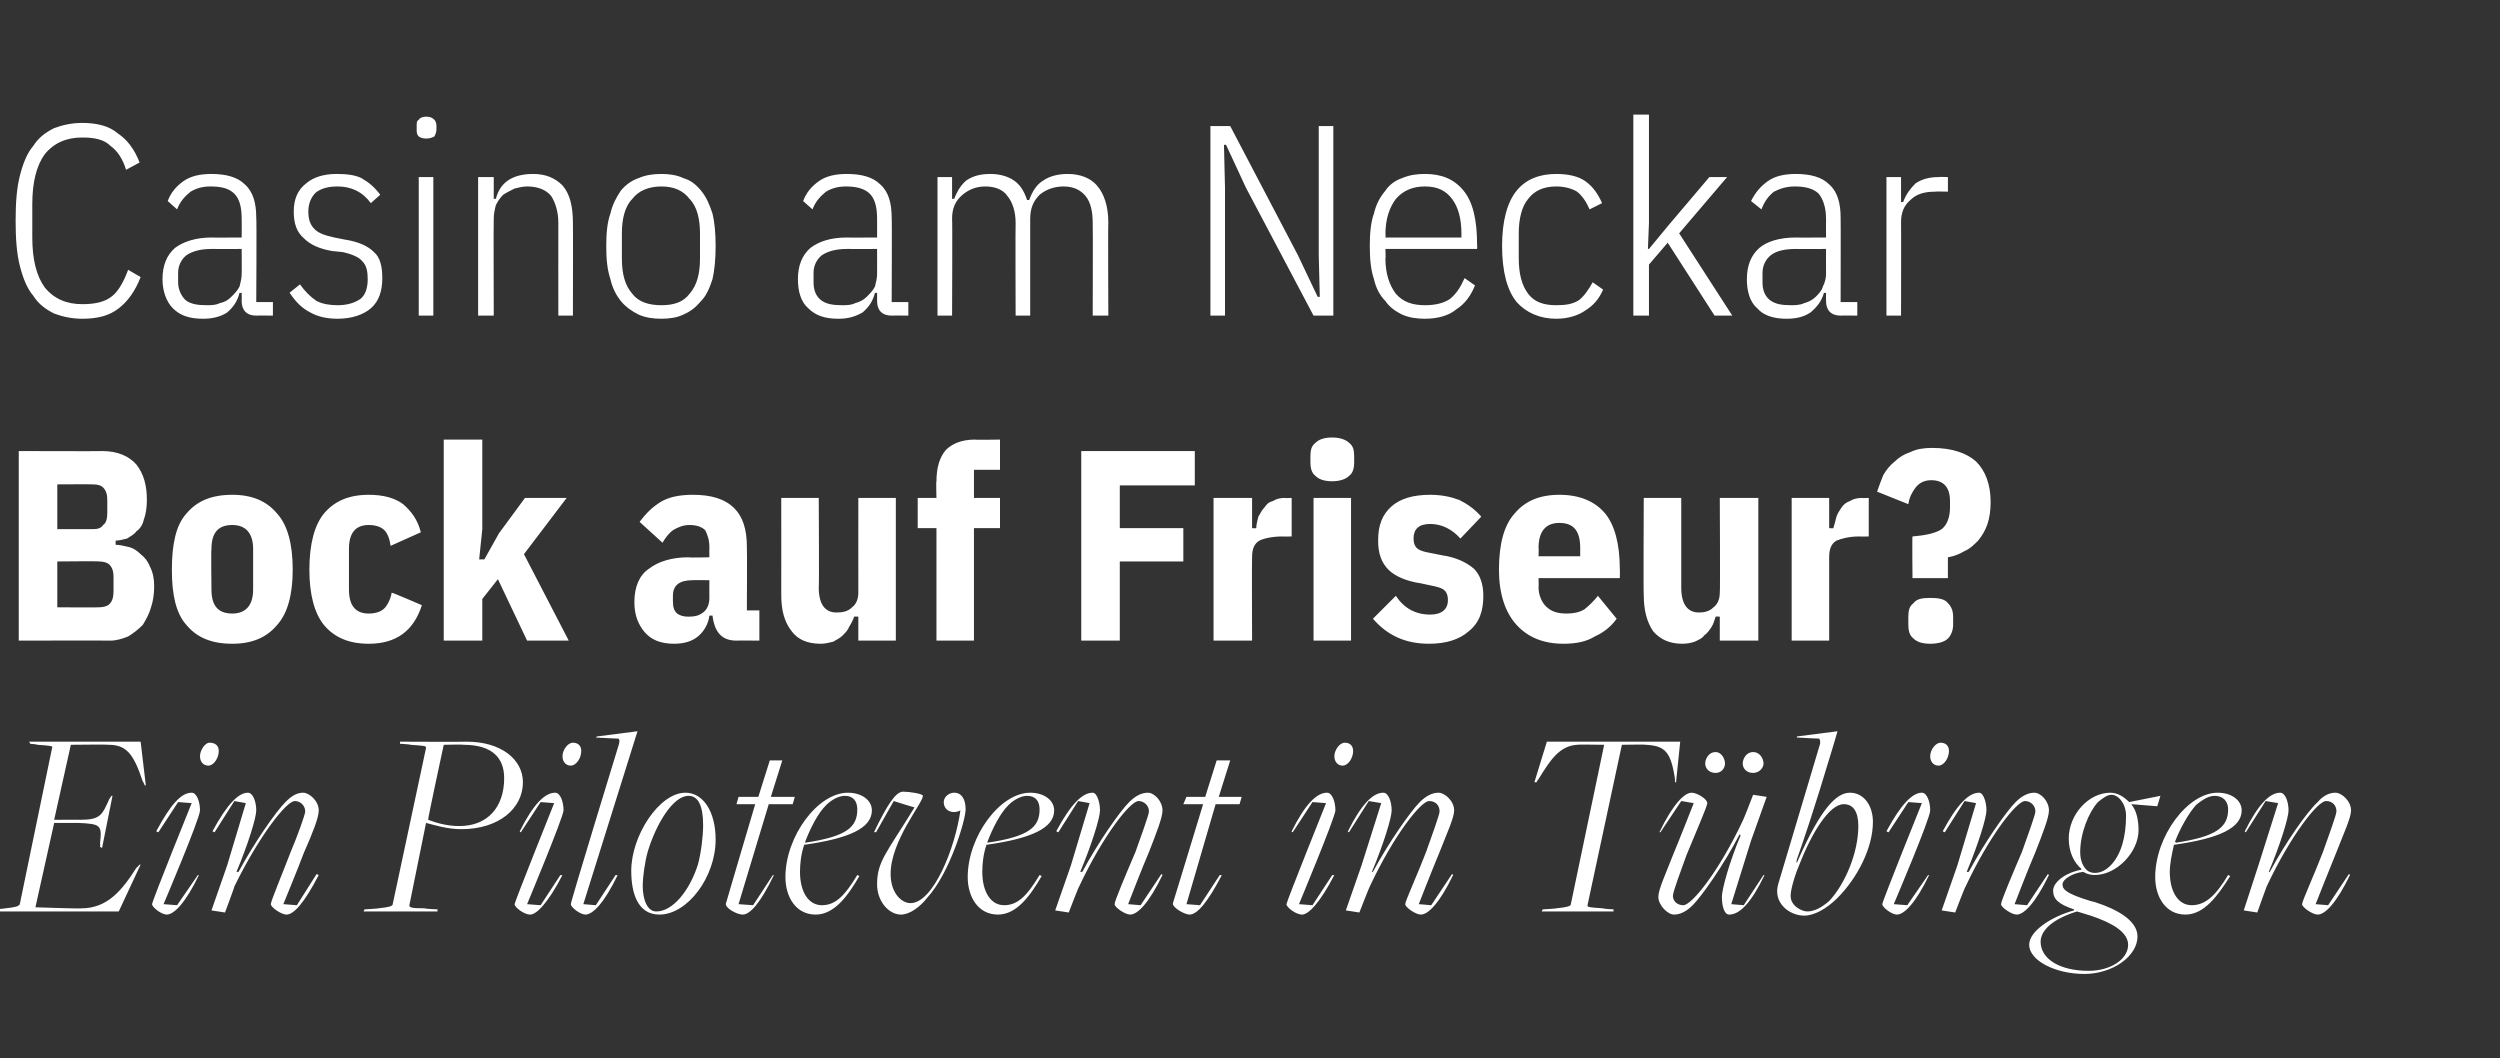 <?xml version="1.0" standalone="no"?><!DOCTYPE svg PUBLIC "-//W3C//DTD SVG 1.1//EN" "http://www.w3.org/Graphics/SVG/1.1/DTD/svg11.dtd"><svg xmlns="http://www.w3.org/2000/svg" version="1.1" width="240px" height="101.6px" viewBox="0 -10 240 101.6" style="top:-10px"><rect x="0" y="-10" width="240" height="101.6" fill="#333333" stroke="none"/>  <desc>Casino am Neckar Bock auf Friseur? Ein Pilotevent in T bingen</desc>  <defs/>  <g id="Polygon318473">    <path d="M -0.5 77.3 C -0.5 77.3 0.52 77.22 0.5 77.2 C 1.5 77.1 1.8 77 1.9 76.8 C 1.9 76.8 5 61.8 5 61.8 C 5.1 61.6 4.9 61.6 3.6 61.5 C 3.59 61.46 2.9 61.4 2.9 61.4 L 2.8 61.2 L 13.5 61.2 L 14 65.4 L 13.9 65.4 C 13.9 65.4 13.73 65 13.7 65 C 12.8 62.3 12.1 61.5 10.4 61.5 C 10.4 61.46 6.8 61.5 6.8 61.5 L 5.2 68.7 C 5.2 68.7 7.75 68.69 7.7 68.7 C 9.7 68.7 9.8 68.2 10.5 66.7 C 10.5 66.7 10.7 66.4 10.7 66.4 C 10.63 66.4 10.8 66.4 10.8 66.4 L 9.8 71.4 L 9.6 71.3 C 9.6 71.3 9.65 71.03 9.6 71 C 9.8 69.2 9.7 69.1 7.5 69 C 7.54 69 5.2 69 5.2 69 L 3.4 77.1 C 3.4 77.1 7.83 77.25 7.8 77.2 C 10.3 77.2 11.7 75.5 13.1 73.3 C 13.13 73.32 13.4 73 13.4 73 L 13.5 73 L 11.4 77.5 L -0.6 77.5 L -0.5 77.3 Z M 19.2 62.6 C 19.2 62 19.7 61.3 20.1 61.3 C 20.7 61.3 21 61.6 21 62.1 C 21 62.8 20.5 63.5 20 63.5 C 19.5 63.5 19.2 63.1 19.2 62.6 Z M 14.6 76.8 C 14.59 76.52 18.4 67.1 18.4 67.1 L 17.1 67 L 15.2 69.9 C 15.2 69.9 15.03 69.84 15 69.8 C 16.4 67.2 17.4 66.1 18.4 66.1 C 18.9 66.1 19.2 67 19.2 67.8 C 19.21 68.54 15.7 76.8 15.7 76.8 L 17 76.9 L 19 74 C 19 74 19.14 74.05 19.1 74 C 17.8 76.7 16.7 77.8 16 77.8 C 15.5 77.8 14.6 77.1 14.6 76.8 Z M 26 76.8 C 26 76.5 27.1 73.9 27.9 71.8 C 28.5 70.4 29.3 68.2 29.3 67.9 C 29.3 67.3 28.8 66.9 28.3 66.9 C 27.5 66.9 24.9 70.2 22.5 75.1 C 22.54 75.09 21.6 77.6 21.6 77.6 L 20.3 77.4 L 21.8 73.1 L 23.6 67.1 L 22.5 66.9 L 20.6 69.9 C 20.6 69.9 20.44 69.84 20.4 69.8 C 21.8 67.2 22.9 66.1 23.8 66.1 C 24.3 66.1 24.6 67 24.6 67.8 C 24.6 68.5 23.8 71.1 22.7 73.7 C 22.7 73.7 22.9 73.7 22.9 73.7 C 24.4 70.9 26.5 67.9 27.4 67 C 28 66.4 28.5 66.1 29.1 66.1 C 29.7 66.1 30.6 66.9 30.6 67.8 C 30.6 68.5 30 70 29.2 71.8 C 28.63 73.32 27.2 76.8 27.2 76.8 L 28.5 76.9 L 30.4 73.9 C 30.4 73.9 30.6 74.02 30.6 74 C 29.2 76.7 28.2 77.8 27.5 77.8 C 27 77.8 26 77.1 26 76.8 Z M 35 77.3 C 35 77.3 36.35 77.22 36.3 77.2 C 37.3 77.1 37.7 77 37.7 76.8 C 37.7 76.8 40.9 61.8 40.9 61.8 C 40.9 61.6 40.8 61.6 39.4 61.5 C 39.42 61.46 38.4 61.4 38.4 61.4 L 38.4 61.2 C 38.4 61.2 44.82 61.23 44.8 61.2 C 48.1 61.2 50.2 62.9 50.2 65.1 C 50.2 67.6 47.9 69.6 44.3 69.6 C 42.9 69.6 41.7 69.2 40.9 69 C 40.9 69 39.3 76.9 39.3 76.9 C 39.3 77.1 39.4 77.2 40.8 77.2 C 40.77 77.25 42 77.3 42 77.3 L 42 77.5 L 34.9 77.5 L 35 77.3 Z M 48.4 64.7 C 48.4 62.8 47.3 61.5 44.5 61.5 C 44.51 61.46 42.6 61.5 42.6 61.5 C 42.6 61.5 41.05 68.67 41.1 68.7 C 41.9 69 42.9 69.3 44.1 69.3 C 46.8 69.3 48.4 67.5 48.4 64.7 Z M 54 62.6 C 54 62 54.5 61.3 55 61.3 C 55.5 61.3 55.8 61.6 55.8 62.1 C 55.8 62.8 55.3 63.5 54.8 63.5 C 54.3 63.5 54 63.1 54 62.6 Z M 49.4 76.8 C 49.43 76.52 53.2 67.1 53.2 67.1 L 51.9 67 L 50 69.9 C 50 69.9 49.87 69.84 49.9 69.8 C 51.2 67.2 52.3 66.1 53.3 66.1 C 53.8 66.1 54.1 67 54.1 67.8 C 54.05 68.54 50.6 76.8 50.6 76.8 L 51.9 76.9 L 53.8 74 C 53.8 74 53.98 74.05 54 74 C 52.6 76.7 51.5 77.8 50.9 77.8 C 50.3 77.8 49.4 77.1 49.4 76.8 Z M 54.8 76.8 C 54.8 76.5 59.4 61.5 59.4 61.5 C 59.5 61.2 59.5 60.9 59.3 60.9 C 59.31 60.92 57.2 60.8 57.2 60.8 L 57.3 60.7 L 61.2 60.2 L 56 76.8 L 57.2 76.9 L 59.1 74 C 59.1 74 59.31 74.05 59.3 74 C 58 76.7 56.9 77.8 56.2 77.8 C 55.7 77.8 54.8 77.1 54.8 76.8 Z M 60.6 73.6 C 60.6 70.2 63.3 66.1 65.8 66.1 C 67.5 66.1 68.7 67.9 68.7 70.6 C 68.7 74.2 66 77.8 63.3 77.8 C 61.2 77.8 60.6 75.7 60.6 73.6 Z M 67 73 C 67.3 71.9 67.5 70.3 67.5 69.2 C 67.5 67.3 67 66.4 66.1 66.4 C 64.6 66.4 63 69.1 62.2 71.7 C 61.9 72.7 61.7 74.3 61.7 75 C 61.7 76.5 62.2 77.5 63 77.5 C 64.6 77.5 66.2 75.5 67 73 Z M 69.7 76.7 C 69.68 76.73 72.5 67.2 72.5 67.2 L 70.7 67.2 L 70.9 66.5 L 72.8 66.5 L 73.9 63 L 75.1 63 L 74 66.5 L 76.3 66.5 L 76.1 67.2 L 73.8 67.2 L 70.9 76.8 L 72.3 76.9 L 74.2 74 C 74.2 74 74.33 74.05 74.3 74 C 73 76.7 72 77.8 71.3 77.8 C 70.7 77.8 69.5 77.1 69.7 76.7 Z M 75.4 74.2 C 75.4 70.3 78.5 66.1 81.4 66.1 C 82.7 66.1 83.7 66.8 83.7 67.8 C 83.7 69.5 81.5 70.5 77.2 71.1 C 76.9 72 76.8 72.9 76.8 73.7 C 76.8 75.6 77.6 76.9 78.9 76.9 C 80.2 76.9 81.1 76 82.3 74 C 82.3 74 82.5 74.1 82.5 74.1 C 81.4 76 80.1 77.8 78.3 77.8 C 76.4 77.8 75.4 76.1 75.4 74.2 Z M 82.3 67.7 C 82.3 66.9 81.9 66.4 81.1 66.4 C 80.6 66.4 79.9 66.7 79.3 67.3 C 78.5 68.1 77.8 69.5 77.3 70.8 C 77.3 70.8 77.3 70.9 77.3 70.9 C 81.3 70.3 82.3 69.4 82.3 67.7 Z M 84.2 74.9 C 84.2 72.7 85.1 71.9 87.8 67.5 C 87.83 67.55 85.8 66.9 85.8 66.9 L 84.1 69.9 C 84.1 69.9 83.93 69.86 83.9 69.9 C 85.2 67.2 86 66 86.7 66 C 87.3 66 88.6 66.2 88.6 66.4 C 88.6 67.1 85.5 70.7 85.5 73.9 C 85.5 75.8 86.6 76.7 87.4 76.7 C 89.6 76.7 91.7 71.4 92.2 67.8 C 91.4 68.2 90.6 67.8 90.6 67 C 90.6 66.5 91.1 66.1 91.6 66.1 C 92.3 66.1 92.7 66.7 92.7 67.7 C 92.7 68.7 91.2 73.8 89 76.2 C 88.3 77.1 87.3 77.8 86.5 77.8 C 85.3 77.8 84.2 76.5 84.2 74.9 Z M 92.9 74.2 C 92.9 70.3 96 66.1 98.9 66.1 C 100.2 66.1 101.2 66.8 101.2 67.8 C 101.2 69.5 99 70.5 94.7 71.1 C 94.4 72 94.3 72.9 94.3 73.7 C 94.3 75.6 95.1 76.9 96.4 76.9 C 97.7 76.9 98.6 76 99.8 74 C 99.8 74 100 74.1 100 74.1 C 98.9 76 97.6 77.8 95.8 77.8 C 93.9 77.8 92.9 76.1 92.9 74.2 Z M 99.8 67.7 C 99.8 66.9 99.4 66.4 98.6 66.4 C 98.1 66.4 97.4 66.7 96.8 67.3 C 96 68.1 95.3 69.5 94.8 70.8 C 94.8 70.8 94.8 70.9 94.8 70.9 C 98.8 70.3 99.8 69.4 99.8 67.7 Z M 107 76.8 C 107 76.5 108.1 73.9 109 71.8 C 109.5 70.4 110.3 68.2 110.3 67.9 C 110.3 67.3 109.8 66.9 109.3 66.9 C 108.5 66.9 105.9 70.2 103.6 75.1 C 103.56 75.09 102.6 77.6 102.6 77.6 L 101.3 77.4 L 102.8 73.1 L 104.6 67.1 L 103.5 66.9 L 101.6 69.9 C 101.6 69.9 101.45 69.84 101.4 69.8 C 102.8 67.2 103.9 66.1 104.9 66.1 C 105.3 66.1 105.6 67 105.6 67.8 C 105.6 68.5 104.8 71.1 103.7 73.7 C 103.7 73.7 103.9 73.7 103.9 73.7 C 105.4 70.9 107.5 67.9 108.4 67 C 109 66.4 109.6 66.1 110.2 66.1 C 110.8 66.1 111.6 66.9 111.6 67.8 C 111.6 68.5 111 70 110.3 71.8 C 109.64 73.32 108.3 76.8 108.3 76.8 L 109.5 76.9 L 111.5 73.9 C 111.5 73.9 111.62 74.02 111.6 74 C 110.3 76.7 109.2 77.8 108.5 77.8 C 108 77.8 107 77.1 107 76.8 Z M 112.6 76.7 C 112.6 76.73 115.5 67.2 115.5 67.2 L 113.6 67.2 L 113.9 66.5 L 115.7 66.5 L 116.8 63 L 118.1 63 L 117 66.5 L 119.2 66.5 L 119 67.2 L 116.7 67.2 L 113.9 76.8 L 115.2 76.9 L 117.1 74 C 117.1 74 117.26 74.05 117.3 74 C 115.9 76.7 114.9 77.8 114.2 77.8 C 113.7 77.8 112.5 77.1 112.6 76.7 Z M 128.1 62.6 C 128.1 62 128.6 61.3 129.1 61.3 C 129.6 61.3 129.9 61.6 129.9 62.1 C 129.9 62.8 129.4 63.5 128.9 63.5 C 128.4 63.5 128.1 63.1 128.1 62.6 Z M 123.5 76.8 C 123.52 76.52 127.3 67.1 127.3 67.1 L 126 67 L 124.1 69.9 C 124.1 69.9 123.97 69.84 124 69.8 C 125.3 67.2 126.4 66.1 127.4 66.1 C 127.9 66.1 128.2 67 128.2 67.8 C 128.15 68.54 124.7 76.8 124.7 76.8 L 126 76.9 L 127.9 74 C 127.9 74 128.07 74.05 128.1 74 C 126.7 76.7 125.6 77.8 125 77.8 C 124.4 77.8 123.5 77.1 123.5 76.8 Z M 134.9 76.8 C 134.9 76.5 136.1 73.9 136.9 71.8 C 137.4 70.4 138.2 68.2 138.2 67.9 C 138.2 67.3 137.8 66.9 137.2 66.9 C 136.4 66.9 133.8 70.2 131.5 75.1 C 131.48 75.09 130.5 77.6 130.5 77.6 L 129.2 77.4 L 130.7 73.1 L 132.6 67.1 L 131.4 66.9 L 129.5 69.9 C 129.5 69.9 129.37 69.84 129.4 69.8 C 130.7 67.2 131.8 66.1 132.8 66.1 C 133.3 66.1 133.6 67 133.6 67.8 C 133.6 68.5 132.8 71.1 131.7 73.7 C 131.7 73.7 131.8 73.7 131.8 73.7 C 133.3 70.9 135.4 67.9 136.3 67 C 136.9 66.4 137.5 66.1 138.1 66.1 C 138.7 66.1 139.6 66.9 139.6 67.8 C 139.6 68.5 138.9 70 138.2 71.8 C 137.56 73.32 136.2 76.8 136.2 76.8 L 137.4 76.9 L 139.4 73.9 C 139.4 73.9 139.54 74.02 139.5 74 C 138.2 76.7 137.1 77.8 136.4 77.8 C 135.9 77.8 134.9 77.1 134.9 76.8 Z M 148.1 77.3 C 148.1 77.3 149.45 77.22 149.4 77.2 C 150.4 77.1 150.8 77 150.8 76.8 C 150.8 76.8 154 61.5 154 61.5 C 154 61.5 151.37 61.46 151.4 61.5 C 149.7 61.6 148.8 63 147.7 64.8 C 147.68 64.77 147.5 65.1 147.5 65.1 L 147.3 65.1 L 148.5 61.2 L 161.3 61.2 L 160.9 65.1 L 160.8 65.1 C 160.8 65.1 160.78 64.79 160.8 64.8 C 160.4 62.1 159.8 61.6 158 61.5 C 158.03 61.46 155.7 61.5 155.7 61.5 C 155.7 61.5 152.41 76.88 152.4 76.9 C 152.4 77.1 152.5 77.1 153.9 77.2 C 153.87 77.25 154.9 77.3 154.9 77.3 L 154.9 77.5 L 148 77.5 L 148.1 77.3 Z M 165.3 76.1 C 165.3 75.4 166 72.8 167.1 70.2 C 167.1 70.2 167 70.1 167 70.1 C 165.5 73 163.4 76 162.5 76.9 C 161.9 77.5 161.3 77.8 160.7 77.8 C 160.1 77.8 159.2 76.9 159.2 76.1 C 159.2 75.4 159.9 73.9 160.6 72.1 C 161.25 70.54 162.6 67.1 162.6 67.1 L 161.4 66.9 L 159.4 69.9 C 159.4 69.9 159.27 69.86 159.3 69.9 C 160.6 67.2 161.7 66.1 162.4 66.1 C 162.9 66.1 163.9 66.7 163.9 67.1 C 163.9 67.4 162.8 69.9 161.9 72.1 C 161.4 73.5 160.6 75.6 160.6 76 C 160.6 76.5 161 76.9 161.6 76.9 C 162.4 76.9 165 73.7 167.3 68.8 C 167.33 68.82 168.3 66.3 168.3 66.3 L 169.6 66.5 L 168.1 70.7 L 166.2 76.8 L 167.4 76.9 L 169.3 74 C 169.3 74 169.44 74.05 169.4 74 C 168.1 76.7 167 77.8 166 77.8 C 165.5 77.8 165.3 76.9 165.3 76.1 Z M 167.3 63.3 C 167.3 62.9 167.6 62.2 168.3 62.2 C 169 62.2 169.3 62.9 169.3 63.3 C 169.3 63.7 168.9 64.2 168.3 64.2 C 167.6 64.2 167.3 63.7 167.3 63.3 Z M 163.7 63.3 C 163.7 62.9 164 62.2 164.7 62.2 C 165.3 62.2 165.6 62.9 165.6 63.3 C 165.6 63.7 165.3 64.2 164.7 64.2 C 164 64.2 163.7 63.7 163.7 63.3 Z M 170.7 74.9 C 170.7 74.9 174.7 61.5 174.7 61.5 C 174.8 61.2 174.7 60.9 174.6 60.9 C 174.56 60.92 172.5 60.8 172.5 60.8 L 172.5 60.7 L 176.4 60.2 C 176.4 60.2 175.91 61.91 175.9 61.9 C 174.1 67.9 173.1 70.8 172.5 72.5 C 172.4 72.9 172.5 72.9 172.6 72.6 C 174.8 67.6 176.3 66.1 177.6 66.1 C 178.9 66.1 179.8 67.3 179.8 68.9 C 179.8 71.4 178.3 74.3 176.4 76.2 C 175.4 77.2 174.2 77.9 173.2 77.9 C 171.8 77.9 170.2 76.7 170.7 74.9 Z M 175.6 76.5 C 177.1 74.9 178.4 71.9 178.4 69.3 C 178.4 67.9 177.9 67.2 177 67.2 C 175.6 67.2 173.9 70 172.7 73.1 C 172.2 74.3 171.9 75.5 171.9 76 C 171.9 77 173 77.5 173.5 77.5 C 174.2 77.5 174.9 77.1 175.6 76.5 Z M 185.3 62.6 C 185.3 62 185.8 61.3 186.3 61.3 C 186.8 61.3 187.1 61.6 187.1 62.1 C 187.1 62.8 186.6 63.5 186.1 63.5 C 185.6 63.5 185.3 63.1 185.3 62.6 Z M 180.7 76.8 C 180.7 76.52 184.5 67.1 184.5 67.1 L 183.2 67 L 181.3 69.9 C 181.3 69.9 181.14 69.84 181.1 69.8 C 182.5 67.2 183.6 66.1 184.5 66.1 C 185 66.1 185.3 67 185.3 67.8 C 185.32 68.54 181.8 76.8 181.8 76.8 L 183.1 76.9 L 185.1 74 C 185.1 74 185.25 74.05 185.2 74 C 183.9 76.7 182.8 77.8 182.1 77.8 C 181.6 77.8 180.7 77.1 180.7 76.8 Z M 192.1 76.8 C 192.1 76.5 193.2 73.9 194.1 71.8 C 194.6 70.4 195.4 68.2 195.4 67.9 C 195.4 67.3 194.9 66.9 194.4 66.9 C 193.6 66.9 191 70.2 188.7 75.1 C 188.65 75.09 187.7 77.6 187.7 77.6 L 186.4 77.4 L 187.9 73.1 L 189.7 67.1 L 188.6 66.9 L 186.7 69.9 C 186.7 69.9 186.55 69.84 186.5 69.8 C 187.9 67.2 189 66.1 190 66.1 C 190.4 66.1 190.7 67 190.7 67.8 C 190.7 68.5 189.9 71.1 188.8 73.7 C 188.8 73.7 189 73.7 189 73.7 C 190.5 70.9 192.6 67.9 193.5 67 C 194.1 66.4 194.7 66.1 195.3 66.1 C 195.9 66.1 196.7 66.9 196.7 67.8 C 196.7 68.5 196.1 70 195.4 71.8 C 194.74 73.32 193.4 76.8 193.4 76.8 L 194.6 76.9 L 196.6 73.9 C 196.6 73.9 196.71 74.02 196.7 74 C 195.4 76.7 194.3 77.8 193.6 77.8 C 193.1 77.8 192.1 77.1 192.1 76.8 Z M 194.8 80.7 C 194.8 79.4 196.9 78 199.1 77.4 C 199.1 77.4 199.1 77.3 199.1 77.3 C 197.6 76.8 197.1 76.3 197.1 75.5 C 197.1 74.6 198.5 73.7 199.8 73.5 C 199.8 73.5 199.8 73.4 199.8 73.4 C 199.1 72.8 198.6 71.8 198.6 70.5 C 198.6 68.2 200.5 66.1 202.6 66.1 C 203.3 66.1 203.9 66.5 204.4 67 C 204.38 67 207.4 66.4 207.4 66.4 L 207.1 67.4 L 204.6 67.2 C 204.6 67.2 204.56 67.21 204.6 67.2 C 205.1 67.8 205.3 68.7 205.3 69.7 C 205.3 71.8 203.2 74 201.1 74 C 200.7 74 200.3 73.9 200 73.7 C 199 73.8 198 74.4 198 74.9 C 198 75.4 198.4 75.8 200.7 76.5 C 200.7 76.5 201.1 76.6 201.1 76.6 C 203.3 77.3 205.2 78.4 205.2 79.9 C 205.2 81.8 202.8 83.5 200.1 83.5 C 197.3 83.5 194.8 82.2 194.8 80.7 Z M 204.3 80.7 C 204.3 79.5 202.8 78.6 200.7 77.9 C 200.7 77.9 199.4 77.5 199.4 77.5 C 197.1 78.2 195.9 79.3 195.9 80.4 C 195.9 82.1 197.8 83.2 200.5 83.2 C 202.6 83.2 204.3 82.1 204.3 80.7 Z M 202.6 73.1 C 203.6 72.1 204.1 70.4 204.1 68.3 C 204.1 67.2 203.4 66.3 202.7 66.3 C 202.3 66.3 201.9 66.6 201.4 67 C 200.5 68 199.7 70 199.7 71.8 C 199.7 72.5 199.9 73.1 200.3 73.5 C 200.5 73.7 200.8 73.8 201.1 73.8 C 201.7 73.8 202.2 73.5 202.6 73.1 Z M 206.9 74.2 C 206.9 70.3 210 66.1 212.9 66.1 C 214.2 66.1 215.2 66.8 215.2 67.8 C 215.2 69.5 213 70.5 208.7 71.1 C 208.5 72 208.3 72.9 208.3 73.7 C 208.3 75.6 209.1 76.9 210.4 76.9 C 211.7 76.9 212.7 76 213.9 74 C 213.9 74 214.1 74.1 214.1 74.1 C 212.9 76 211.6 77.8 209.8 77.8 C 207.9 77.8 206.9 76.1 206.9 74.2 Z M 213.9 67.7 C 213.9 66.9 213.4 66.4 212.6 66.4 C 212.1 66.4 211.5 66.7 210.8 67.3 C 210.1 68.1 209.3 69.5 208.8 70.8 C 208.8 70.8 208.9 70.9 208.9 70.9 C 212.8 70.3 213.9 69.4 213.9 67.7 Z M 221 76.8 C 221 76.5 222.2 73.9 223 71.8 C 223.5 70.4 224.3 68.2 224.3 67.9 C 224.3 67.3 223.9 66.9 223.3 66.9 C 222.5 66.9 219.9 70.2 217.6 75.1 C 217.59 75.09 216.7 77.6 216.7 77.6 L 215.4 77.4 L 216.8 73.1 L 218.7 67.1 L 217.5 66.9 L 215.6 69.9 C 215.6 69.9 215.48 69.84 215.5 69.8 C 216.8 67.2 217.9 66.1 218.9 66.1 C 219.4 66.1 219.7 67 219.7 67.8 C 219.7 68.5 218.9 71.1 217.8 73.7 C 217.8 73.7 217.9 73.7 217.9 73.7 C 219.4 70.9 221.5 67.9 222.5 67 C 223 66.4 223.6 66.1 224.2 66.1 C 224.8 66.1 225.7 66.9 225.7 67.8 C 225.7 68.5 225 70 224.3 71.8 C 223.67 73.32 222.3 76.8 222.3 76.8 L 223.5 76.9 L 225.5 73.9 C 225.5 73.9 225.65 74.02 225.6 74 C 224.3 76.7 223.2 77.8 222.5 77.8 C 222 77.8 221 77.1 221 76.8 Z " stroke="none" fill="#fff"/>  </g>  <g id="Polygon318472">    <path d="M 1.8 33.3 C 1.8 33.3 9.83 33.33 9.8 33.3 C 11.3 33.3 12.4 33.8 13.1 34.6 C 13.8 35.5 14.1 36.6 14.1 38 C 14.1 38.7 14 39.4 13.8 39.9 C 13.7 40.4 13.4 40.8 13.1 41 C 12.9 41.3 12.5 41.5 12.2 41.7 C 11.8 41.8 11.4 41.9 11.1 41.9 C 11.1 41.9 11.1 42.3 11.1 42.3 C 11.5 42.3 11.9 42.4 12.3 42.5 C 12.8 42.6 13.2 42.9 13.5 43.2 C 13.9 43.5 14.2 43.9 14.4 44.4 C 14.7 45 14.8 45.6 14.8 46.3 C 14.8 47 14.7 47.7 14.5 48.3 C 14.3 49 14 49.5 13.7 50 C 13.3 50.4 12.8 50.8 12.3 51.1 C 11.8 51.3 11.2 51.5 10.6 51.5 C 10.56 51.48 1.8 51.5 1.8 51.5 L 1.8 33.3 Z M 5.5 48.3 C 5.5 48.3 9.52 48.33 9.5 48.3 C 9.9 48.3 10.3 48.2 10.5 48 C 10.8 47.7 10.9 47.3 10.9 46.7 C 10.9 46.7 10.9 45.4 10.9 45.4 C 10.9 44.9 10.8 44.5 10.5 44.2 C 10.3 44 9.9 43.9 9.5 43.9 C 9.52 43.86 5.5 43.9 5.5 43.9 L 5.5 48.3 Z M 5.5 40.8 C 5.5 40.8 8.92 40.79 8.9 40.8 C 9.4 40.8 9.7 40.7 9.9 40.4 C 10.2 40.2 10.3 39.8 10.3 39.2 C 10.3 39.2 10.3 38 10.3 38 C 10.3 37.5 10.2 37.1 9.9 36.8 C 9.7 36.6 9.4 36.5 8.9 36.5 C 8.92 36.48 5.5 36.5 5.5 36.5 L 5.5 40.8 Z M 22.3 51.8 C 20.3 51.8 18.9 51.2 17.9 50 C 16.9 48.9 16.5 47.1 16.5 44.7 C 16.5 42.2 16.9 40.4 17.9 39.3 C 18.9 38.1 20.3 37.5 22.3 37.5 C 24.2 37.5 25.6 38.1 26.6 39.3 C 27.6 40.4 28.1 42.2 28.1 44.7 C 28.1 47.1 27.6 48.9 26.6 50 C 25.6 51.2 24.2 51.8 22.3 51.8 Z M 20.3 46.6 C 20.3 48.1 20.9 48.9 22.3 48.9 C 23.6 48.9 24.3 48.1 24.3 46.6 C 24.3 46.6 24.3 42.7 24.3 42.7 C 24.3 41.2 23.6 40.4 22.3 40.4 C 20.9 40.4 20.3 41.2 20.3 42.7 C 20.25 42.74 20.3 46.6 20.3 46.6 C 20.3 46.6 20.25 46.57 20.3 46.6 Z M 40.5 48.1 C 39.7 50.6 38 51.8 35.4 51.8 C 33.5 51.8 32.1 51.2 31.1 50 C 30.2 48.9 29.7 47.1 29.7 44.7 C 29.7 42.2 30.2 40.4 31.1 39.3 C 32.1 38.1 33.5 37.5 35.4 37.5 C 36.8 37.5 37.9 37.8 38.7 38.4 C 39.5 39.1 40.1 39.9 40.4 41.1 C 40.4 41.1 37.5 42.4 37.5 42.4 C 37.4 41.7 37.2 41.2 36.9 40.9 C 36.6 40.6 36.1 40.4 35.4 40.4 C 34.1 40.4 33.5 41.2 33.5 42.7 C 33.5 42.7 33.5 46.6 33.5 46.6 C 33.5 48.1 34.1 48.9 35.4 48.9 C 36.1 48.9 36.6 48.7 36.9 48.4 C 37.2 48.1 37.5 47.5 37.6 46.9 C 37.62 46.85 40.5 48.1 40.5 48.1 C 40.5 48.1 40.46 48.1 40.5 48.1 Z M 42.6 32.2 L 46.3 32.2 L 46.3 40.8 L 46 43.7 L 46.5 43.7 L 47.9 41.2 L 50.4 37.8 L 54.4 37.8 L 50.3 43.2 L 54.6 51.5 L 50.6 51.5 L 47.8 45.6 L 46.3 47.5 L 46.3 51.5 L 42.6 51.5 L 42.6 32.2 Z M 70.7 51.5 C 69.3 51.5 68.6 50.7 68.4 49.1 C 68.4 49.1 68.1 49.1 68.1 49.1 C 68 49.9 67.6 50.6 67 51.1 C 66.4 51.6 65.6 51.8 64.7 51.8 C 63.4 51.8 62.5 51.4 61.9 50.7 C 61.3 50 60.9 49.1 60.9 47.8 C 60.9 46.3 61.4 45.2 62.3 44.6 C 63.2 43.9 64.5 43.5 66.1 43.5 C 66.12 43.55 68.1 43.5 68.1 43.5 C 68.1 43.5 68.09 42.49 68.1 42.5 C 68.1 41.8 67.9 41.3 67.7 40.9 C 67.4 40.6 66.9 40.4 66.2 40.4 C 65.6 40.4 65.1 40.6 64.6 40.9 C 64.2 41.2 63.9 41.6 63.6 42.1 C 63.6 42.1 61.4 40.1 61.4 40.1 C 62 39.3 62.6 38.7 63.4 38.2 C 64.2 37.7 65.3 37.5 66.5 37.5 C 68.3 37.5 69.6 37.9 70.5 38.8 C 71.3 39.6 71.7 40.8 71.7 42.5 C 71.73 42.48 71.7 48.6 71.7 48.6 L 72.9 48.6 L 72.9 51.5 C 72.9 51.5 70.74 51.48 70.7 51.5 Z M 66.1 49.2 C 66.7 49.2 67.1 49.1 67.5 48.8 C 67.9 48.5 68.1 48 68.1 47.4 C 68.09 47.37 68.1 45.7 68.1 45.7 C 68.1 45.7 66.45 45.68 66.5 45.7 C 65.2 45.7 64.6 46.2 64.6 47.2 C 64.6 47.2 64.6 47.7 64.6 47.7 C 64.6 48.3 64.7 48.6 65 48.9 C 65.3 49.1 65.6 49.2 66.1 49.2 Z M 82.4 49.2 C 82.4 49.2 81.98 49.17 82 49.2 C 81.9 49.5 81.7 49.9 81.5 50.2 C 81.4 50.5 81.1 50.8 80.9 51 C 80.6 51.3 80.3 51.4 80 51.6 C 79.6 51.7 79.2 51.8 78.8 51.8 C 77.5 51.8 76.6 51.4 76 50.6 C 75.3 49.7 75 48.6 75 47.1 C 75.01 47.11 75 37.8 75 37.8 L 78.6 37.8 C 78.6 37.8 78.65 46.41 78.6 46.4 C 78.6 48 79.2 48.8 80.3 48.8 C 80.9 48.8 81.4 48.7 81.8 48.3 C 82.2 48 82.4 47.5 82.4 46.9 C 82.39 46.9 82.4 37.8 82.4 37.8 L 86 37.8 L 86 51.5 L 82.4 51.5 L 82.4 49.2 Z M 89.9 40.7 L 88.1 40.7 L 88.1 37.8 L 89.9 37.8 C 89.9 37.8 89.85 36.22 89.9 36.2 C 89.9 34.9 90.2 33.9 90.8 33.2 C 91.4 32.6 92.3 32.2 93.6 32.2 C 93.57 32.24 96 32.2 96 32.2 L 96 35.1 L 93.5 35.1 L 93.5 37.8 L 96 37.8 L 96 40.7 L 93.5 40.7 L 93.5 51.5 L 89.9 51.5 L 89.9 40.7 Z M 103.8 51.5 L 103.8 33.3 L 114.7 33.3 L 114.7 36.6 L 107.5 36.6 L 107.5 40.7 L 113.6 40.7 L 113.6 43.9 L 107.5 43.9 L 107.5 51.5 L 103.8 51.5 Z M 116.5 51.5 L 116.5 37.8 L 120.2 37.8 L 120.2 40.7 C 120.2 40.7 120.59 40.74 120.6 40.7 C 120.6 40.4 120.7 40 120.8 39.6 C 121 39.3 121.1 39 121.4 38.7 C 121.6 38.4 121.8 38.2 122.2 38.1 C 122.5 37.9 122.9 37.8 123.3 37.8 C 123.34 37.83 124 37.8 124 37.8 L 124 41.5 C 124 41.5 123.06 41.52 123.1 41.5 C 122.1 41.5 121.3 41.7 120.9 41.9 C 120.4 42.2 120.2 42.7 120.2 43.5 C 120.17 43.52 120.2 51.5 120.2 51.5 L 116.5 51.5 Z M 127.9 36.2 C 127.1 36.2 126.6 36 126.3 35.7 C 125.9 35.4 125.8 34.9 125.8 34.4 C 125.8 34.4 125.8 33.8 125.8 33.8 C 125.8 33.2 125.9 32.8 126.3 32.5 C 126.6 32.2 127.1 32 127.9 32 C 128.6 32 129.2 32.2 129.5 32.5 C 129.9 32.8 130 33.2 130 33.8 C 130 33.8 130 34.4 130 34.4 C 130 34.9 129.9 35.4 129.5 35.7 C 129.2 36 128.6 36.2 127.9 36.2 Z M 126.1 37.8 L 129.7 37.8 L 129.7 51.5 L 126.1 51.5 L 126.1 37.8 Z M 137.2 51.8 C 134.9 51.8 133.2 51 131.8 49.4 C 131.8 49.4 134 47.2 134 47.2 C 134.8 48.4 135.9 49 137.3 49 C 138.4 49 139 48.5 139 47.6 C 139 47.2 138.9 46.9 138.7 46.7 C 138.5 46.5 138.2 46.4 137.8 46.3 C 137.8 46.3 136.4 46 136.4 46 C 135 45.8 133.9 45.3 133.3 44.7 C 132.6 44 132.3 43.1 132.3 41.9 C 132.3 40.4 132.7 39.4 133.6 38.6 C 134.4 37.9 135.6 37.5 137.3 37.5 C 138.4 37.5 139.3 37.7 140.1 38 C 140.9 38.4 141.6 38.9 142.2 39.6 C 142.2 39.6 140.2 41.7 140.2 41.7 C 139.4 40.8 138.4 40.3 137.3 40.3 C 136.2 40.3 135.7 40.8 135.7 41.7 C 135.7 42.1 135.8 42.4 136 42.6 C 136.2 42.8 136.5 42.9 136.9 43 C 136.9 43 138.4 43.3 138.4 43.3 C 139.8 43.5 140.8 44 141.5 44.6 C 142.1 45.2 142.4 46.1 142.4 47.2 C 142.4 48.7 142 49.8 141 50.6 C 140.1 51.4 138.8 51.8 137.2 51.8 Z M 150.1 51.8 C 148.2 51.8 146.7 51.2 145.6 50 C 144.5 48.8 143.9 47 143.9 44.7 C 143.9 42.2 144.4 40.4 145.4 39.3 C 146.4 38.1 147.8 37.5 149.7 37.5 C 151.6 37.5 153.1 38.1 154.1 39.3 C 155 40.4 155.5 42.2 155.5 44.6 C 155.53 44.64 155.5 45.5 155.5 45.5 L 147.7 45.5 C 147.7 45.5 147.73 46.38 147.7 46.4 C 147.7 47.1 148 47.8 148.4 48.2 C 148.9 48.7 149.5 48.9 150.4 48.9 C 151 48.9 151.6 48.8 152.1 48.5 C 152.6 48.1 153 47.7 153.4 47.2 C 153.4 47.2 155.2 49.4 155.2 49.4 C 154.7 50.1 154 50.7 153.1 51.1 C 152.3 51.6 151.3 51.8 150.1 51.8 Z M 151.7 42.6 C 151.7 41 151.1 40.2 149.7 40.2 C 148.4 40.2 147.7 41 147.7 42.6 C 147.73 42.57 147.7 43.4 147.7 43.4 L 151.7 43.4 L 151.7 42.6 C 151.7 42.6 151.73 42.57 151.7 42.6 Z M 165.1 49.2 C 165.1 49.2 164.73 49.17 164.7 49.2 C 164.6 49.5 164.5 49.9 164.3 50.2 C 164.1 50.5 163.9 50.8 163.6 51 C 163.4 51.3 163.1 51.4 162.7 51.6 C 162.4 51.7 162 51.8 161.5 51.8 C 160.3 51.8 159.4 51.4 158.7 50.6 C 158.1 49.7 157.8 48.6 157.8 47.1 C 157.76 47.11 157.8 37.8 157.8 37.8 L 161.4 37.8 C 161.4 37.8 161.4 46.41 161.4 46.4 C 161.4 48 162 48.8 163.1 48.8 C 163.6 48.8 164.1 48.7 164.5 48.3 C 164.9 48 165.1 47.5 165.1 46.9 C 165.15 46.9 165.1 37.8 165.1 37.8 L 168.8 37.8 L 168.8 51.5 L 165.1 51.5 L 165.1 49.2 Z M 172 51.5 L 172 37.8 L 175.6 37.8 L 175.6 40.7 C 175.6 40.7 176.02 40.74 176 40.7 C 176.1 40.4 176.2 40 176.3 39.6 C 176.4 39.3 176.6 39 176.8 38.7 C 177 38.4 177.3 38.2 177.6 38.1 C 177.9 37.9 178.3 37.8 178.8 37.8 C 178.77 37.83 179.4 37.8 179.4 37.8 L 179.4 41.5 C 179.4 41.5 178.49 41.52 178.5 41.5 C 177.5 41.5 176.8 41.7 176.3 41.9 C 175.8 42.2 175.6 42.7 175.6 43.5 C 175.6 43.52 175.6 51.5 175.6 51.5 L 172 51.5 Z M 183.6 45.5 C 183.6 45.5 183.56 41.5 183.6 41.5 C 184.8 41.4 185.8 41.2 186.4 40.8 C 186.9 40.4 187.2 39.7 187.2 38.7 C 187.2 38.7 187.2 38.1 187.2 38.1 C 187.2 36.8 186.6 36.1 185.4 36.1 C 184.8 36.1 184.3 36.3 183.9 36.8 C 183.6 37.2 183.3 37.7 183.2 38.4 C 183.2 38.4 180.2 37.2 180.2 37.2 C 180.4 36.6 180.6 36.1 180.8 35.6 C 181.1 35.1 181.4 34.7 181.9 34.3 C 182.3 33.9 182.8 33.6 183.4 33.4 C 184 33.1 184.7 33 185.5 33 C 187.4 33 188.8 33.5 189.7 34.3 C 190.6 35.2 191.1 36.5 191.1 38.2 C 191.1 39 191 39.7 190.8 40.3 C 190.6 40.9 190.3 41.4 189.9 41.9 C 189.5 42.3 189.1 42.7 188.6 42.9 C 188.1 43.2 187.6 43.4 187 43.5 C 186.99 43.52 187 45.5 187 45.5 L 183.6 45.5 Z M 185.3 51.8 C 184.5 51.8 184 51.6 183.7 51.3 C 183.3 51 183.2 50.5 183.2 50 C 183.2 50 183.2 49.2 183.2 49.2 C 183.2 48.6 183.3 48.2 183.7 47.9 C 184 47.5 184.5 47.4 185.3 47.4 C 186.1 47.4 186.7 47.5 187 47.9 C 187.3 48.2 187.5 48.6 187.5 49.2 C 187.5 49.2 187.5 50 187.5 50 C 187.5 50.5 187.3 51 187 51.3 C 186.7 51.6 186.1 51.8 185.3 51.8 Z " stroke="none" fill="#fff"/>  </g>  <g id="Polygon318471">    <path d="M 7.9 20.6 C 6.9 20.6 6 20.4 5.2 20.1 C 4.4 19.7 3.7 19.2 3.2 18.4 C 2.6 17.7 2.2 16.7 1.9 15.5 C 1.6 14.3 1.5 12.9 1.5 11.2 C 1.5 9.5 1.6 8.1 1.9 6.9 C 2.2 5.7 2.6 4.7 3.2 4 C 3.7 3.2 4.4 2.7 5.2 2.3 C 6 2 6.9 1.8 7.9 1.8 C 9.3 1.8 10.5 2.1 11.3 2.8 C 12.2 3.4 12.9 4.3 13.4 5.6 C 13.4 5.6 12.1 6.3 12.1 6.3 C 11.8 5.3 11.3 4.5 10.6 4 C 10 3.4 9.1 3.2 7.9 3.2 C 6.4 3.2 5.2 3.7 4.3 4.8 C 3.5 5.9 3.1 7.5 3.1 9.6 C 3.1 9.6 3.1 12.8 3.1 12.8 C 3.1 14.9 3.5 16.5 4.3 17.6 C 5.2 18.7 6.4 19.2 7.9 19.2 C 9.1 19.2 10.1 19 10.8 18.4 C 11.4 17.9 11.9 17 12.3 15.9 C 12.3 15.9 13.5 16.6 13.5 16.6 C 13 17.9 12.3 18.9 11.4 19.6 C 10.5 20.3 9.4 20.6 7.9 20.6 Z M 24.6 20.3 C 23.7 20.3 23.2 19.8 23.2 18.9 C 23.22 18.88 23.2 18.1 23.2 18.1 C 23.2 18.1 23.01 18.15 23 18.1 C 22.8 18.9 22.4 19.5 21.8 20 C 21.2 20.4 20.4 20.6 19.5 20.6 C 18.2 20.6 17.3 20.3 16.6 19.6 C 16 19 15.6 18 15.6 16.8 C 15.6 15.5 16 14.5 16.8 13.8 C 17.6 13.2 18.8 12.8 20.3 12.8 C 20.33 12.82 23.2 12.8 23.2 12.8 C 23.2 12.8 23.22 11.05 23.2 11 C 23.2 9.9 23 9.1 22.5 8.6 C 22 8.1 21.3 7.9 20.2 7.9 C 19.4 7.9 18.8 8.1 18.3 8.4 C 17.8 8.8 17.3 9.3 17 10.1 C 17 10.1 16.1 9.3 16.1 9.3 C 16.4 8.5 16.9 7.9 17.6 7.4 C 18.3 6.9 19.2 6.7 20.3 6.7 C 21.7 6.7 22.8 7 23.5 7.7 C 24.3 8.4 24.6 9.5 24.6 10.9 C 24.65 10.92 24.6 19 24.6 19 L 26.2 19 L 26.2 20.3 C 26.2 20.3 24.65 20.28 24.6 20.3 Z M 19.8 19.3 C 20.3 19.3 20.7 19.3 21.1 19.1 C 21.6 19 21.9 18.8 22.2 18.5 C 22.5 18.2 22.8 17.9 23 17.5 C 23.1 17.1 23.2 16.7 23.2 16.3 C 23.22 16.26 23.2 13.9 23.2 13.9 C 23.2 13.9 20.31 13.91 20.3 13.9 C 19.3 13.9 18.5 14.1 17.9 14.5 C 17.4 14.9 17.1 15.5 17.1 16.2 C 17.1 16.2 17.1 17.1 17.1 17.1 C 17.1 17.8 17.4 18.4 17.8 18.8 C 18.3 19.2 19 19.3 19.8 19.3 Z M 32.4 20.6 C 31.4 20.6 30.5 20.4 29.8 20 C 29 19.6 28.4 19 27.8 18.1 C 27.8 18.1 28.8 17.3 28.8 17.3 C 29.3 18 29.8 18.5 30.4 18.9 C 31 19.2 31.7 19.3 32.4 19.3 C 33.3 19.3 34 19.1 34.6 18.7 C 35.1 18.3 35.3 17.6 35.3 16.8 C 35.3 16.1 35.2 15.5 34.8 15.1 C 34.5 14.7 33.8 14.4 32.9 14.2 C 32.9 14.2 31.9 14.1 31.9 14.1 C 30.7 13.9 29.8 13.5 29.2 12.9 C 28.5 12.3 28.2 11.5 28.2 10.3 C 28.2 9.1 28.6 8.2 29.4 7.6 C 30.1 7 31.1 6.7 32.3 6.7 C 33.3 6.7 34.1 6.8 34.7 7.1 C 35.4 7.5 36 8 36.5 8.7 C 36.5 8.7 35.6 9.5 35.6 9.5 C 34.8 8.4 33.7 7.9 32.4 7.9 C 31.5 7.9 30.8 8.1 30.3 8.5 C 29.9 8.9 29.6 9.5 29.6 10.3 C 29.6 11.1 29.8 11.6 30.2 12 C 30.6 12.4 31.2 12.6 32.1 12.8 C 32.1 12.8 33.1 13 33.1 13 C 34.4 13.2 35.3 13.6 35.9 14.2 C 36.5 14.7 36.7 15.6 36.7 16.7 C 36.7 17.9 36.4 18.9 35.6 19.6 C 34.9 20.2 33.8 20.6 32.4 20.6 Z M 40.9 3.3 C 40.6 3.3 40.3 3.2 40.2 3.1 C 40 2.9 40 2.7 40 2.4 C 40 2.4 40 2.1 40 2.1 C 40 1.8 40 1.6 40.2 1.5 C 40.3 1.3 40.6 1.2 40.9 1.2 C 41.3 1.2 41.5 1.3 41.7 1.5 C 41.8 1.6 41.9 1.8 41.9 2.1 C 41.9 2.1 41.9 2.4 41.9 2.4 C 41.9 2.7 41.8 2.9 41.7 3.1 C 41.5 3.2 41.3 3.3 40.9 3.3 Z M 40.2 7 L 41.6 7 L 41.6 20.3 L 40.2 20.3 L 40.2 7 Z M 45.9 20.3 L 45.9 7 L 47.4 7 L 47.4 9.1 C 47.4 9.1 47.58 9.05 47.6 9.1 C 47.8 8.3 48.2 7.7 48.8 7.3 C 49.4 6.9 50.2 6.7 51.2 6.7 C 52.4 6.7 53.3 7.1 54 7.8 C 54.7 8.6 55 9.8 55 11.4 C 55.02 11.39 55 20.3 55 20.3 L 53.6 20.3 C 53.6 20.3 53.59 11.45 53.6 11.4 C 53.6 10.3 53.3 9.4 52.9 8.8 C 52.4 8.2 51.6 7.9 50.6 7.9 C 50.2 7.9 49.8 8 49.4 8.1 C 49 8.3 48.6 8.5 48.3 8.7 C 48 9 47.8 9.3 47.6 9.7 C 47.5 10.1 47.4 10.5 47.4 11 C 47.37 11.03 47.4 20.3 47.4 20.3 L 45.9 20.3 Z M 63.5 20.6 C 62.7 20.6 62 20.5 61.3 20.2 C 60.7 19.9 60.1 19.5 59.6 18.9 C 59.2 18.4 58.8 17.7 58.6 16.8 C 58.3 15.9 58.2 14.9 58.2 13.6 C 58.2 12.4 58.3 11.3 58.6 10.5 C 58.8 9.6 59.2 8.9 59.6 8.3 C 60.1 7.7 60.7 7.3 61.3 7.1 C 62 6.8 62.7 6.7 63.5 6.7 C 64.2 6.7 65 6.8 65.6 7.1 C 66.3 7.3 66.8 7.7 67.3 8.3 C 67.8 8.9 68.1 9.6 68.4 10.5 C 68.6 11.3 68.7 12.4 68.7 13.6 C 68.7 14.9 68.6 15.9 68.4 16.8 C 68.1 17.7 67.8 18.4 67.3 18.9 C 66.8 19.5 66.3 19.9 65.6 20.2 C 65 20.5 64.2 20.6 63.5 20.6 Z M 63.5 19.3 C 64.7 19.3 65.6 19 66.2 18.2 C 66.9 17.4 67.2 16.3 67.2 14.8 C 67.2 14.8 67.2 12.4 67.2 12.4 C 67.2 11 66.9 9.8 66.2 9.1 C 65.6 8.3 64.7 7.9 63.5 7.9 C 62.3 7.9 61.3 8.3 60.7 9.1 C 60 9.8 59.7 11 59.7 12.4 C 59.7 12.4 59.7 14.8 59.7 14.8 C 59.7 16.3 60 17.4 60.7 18.2 C 61.3 19 62.3 19.3 63.5 19.3 Z M 85.6 20.3 C 84.7 20.3 84.2 19.8 84.2 18.9 C 84.21 18.88 84.2 18.1 84.2 18.1 C 84.2 18.1 84 18.15 84 18.1 C 83.8 18.9 83.4 19.5 82.8 20 C 82.1 20.4 81.4 20.6 80.5 20.6 C 79.2 20.6 78.3 20.3 77.6 19.6 C 76.9 19 76.6 18 76.6 16.8 C 76.6 15.5 77 14.5 77.8 13.8 C 78.6 13.2 79.7 12.8 81.3 12.8 C 81.33 12.82 84.2 12.8 84.2 12.8 C 84.2 12.8 84.21 11.05 84.2 11 C 84.2 9.9 84 9.1 83.5 8.6 C 83 8.1 82.2 7.9 81.2 7.9 C 80.4 7.9 79.8 8.1 79.3 8.4 C 78.8 8.8 78.3 9.3 78 10.1 C 78 10.1 77.1 9.3 77.1 9.3 C 77.4 8.5 77.9 7.9 78.6 7.4 C 79.3 6.9 80.2 6.7 81.3 6.7 C 82.7 6.7 83.8 7 84.5 7.7 C 85.3 8.4 85.6 9.5 85.6 10.9 C 85.64 10.92 85.6 19 85.6 19 L 87.2 19 L 87.2 20.3 C 87.2 20.3 85.64 20.28 85.6 20.3 Z M 80.8 19.3 C 81.3 19.3 81.7 19.3 82.1 19.1 C 82.5 19 82.9 18.8 83.2 18.5 C 83.5 18.2 83.8 17.9 84 17.5 C 84.1 17.1 84.2 16.7 84.2 16.3 C 84.21 16.26 84.2 13.9 84.2 13.9 C 84.2 13.9 81.3 13.91 81.3 13.9 C 80.3 13.9 79.5 14.1 78.9 14.5 C 78.4 14.9 78.1 15.5 78.1 16.2 C 78.1 16.2 78.1 17.1 78.1 17.1 C 78.1 17.8 78.3 18.4 78.8 18.8 C 79.3 19.2 80 19.3 80.8 19.3 Z M 90 20.3 L 90 7 L 91.4 7 L 91.4 9.1 C 91.4 9.1 91.65 9.05 91.6 9.1 C 91.9 8.3 92.3 7.7 92.8 7.3 C 93.4 6.9 94.1 6.7 95.1 6.7 C 95.9 6.7 96.7 6.9 97.3 7.3 C 97.9 7.7 98.3 8.3 98.6 9.2 C 98.6 9.2 98.8 9.2 98.8 9.2 C 99.1 8.4 99.5 7.7 100.2 7.3 C 100.8 6.9 101.6 6.7 102.5 6.7 C 103.7 6.7 104.7 7.1 105.3 7.8 C 106 8.6 106.4 9.8 106.4 11.4 C 106.36 11.39 106.4 20.3 106.4 20.3 L 104.9 20.3 C 104.9 20.3 104.93 11.45 104.9 11.4 C 104.9 10.3 104.7 9.4 104.2 8.8 C 103.7 8.2 103 7.9 102.1 7.9 C 101.2 7.9 100.4 8.2 99.8 8.7 C 99.2 9.3 98.9 10 98.9 11 C 98.9 11.03 98.9 20.3 98.9 20.3 L 97.5 20.3 C 97.5 20.3 97.47 11.45 97.5 11.4 C 97.5 10.3 97.2 9.4 96.7 8.8 C 96.3 8.2 95.5 7.9 94.6 7.9 C 93.7 7.9 93 8.2 92.4 8.7 C 91.7 9.3 91.4 10 91.4 11 C 91.44 11.03 91.4 20.3 91.4 20.3 L 90 20.3 Z M 119.6 8 L 117.7 3.9 L 117.5 3.9 L 117.6 8 L 117.6 20.3 L 116.2 20.3 L 116.2 2.1 L 118.1 2.1 L 124.6 14.5 L 126.5 18.5 L 126.7 18.5 L 126.6 14.5 L 126.6 2.1 L 128 2.1 L 128 20.3 L 126.1 20.3 L 119.6 8 Z M 136.8 20.6 C 136 20.6 135.3 20.5 134.6 20.2 C 134 19.9 133.4 19.5 133 18.9 C 132.5 18.4 132.1 17.7 131.9 16.8 C 131.6 15.9 131.5 14.9 131.5 13.6 C 131.5 12.4 131.6 11.3 131.9 10.5 C 132.1 9.6 132.5 8.9 133 8.3 C 133.4 7.7 134 7.3 134.6 7.1 C 135.3 6.8 136 6.7 136.8 6.7 C 138.4 6.7 139.6 7.2 140.5 8.3 C 141.4 9.4 141.8 11.1 141.8 13.5 C 141.83 13.52 141.8 13.9 141.8 13.9 L 133 13.9 C 133 13.9 133.04 14.82 133 14.8 C 133 16.3 133.4 17.4 134 18.2 C 134.7 19 135.6 19.3 136.8 19.3 C 137.8 19.3 138.6 19.1 139.2 18.7 C 139.8 18.2 140.2 17.6 140.6 16.7 C 140.6 16.7 141.6 17.4 141.6 17.4 C 141.2 18.4 140.6 19.2 139.8 19.7 C 139.1 20.3 138 20.6 136.8 20.6 Z M 136.8 7.9 C 135.6 7.9 134.7 8.3 134 9.1 C 133.4 9.9 133 11 133 12.5 C 133.04 12.48 133 12.8 133 12.8 L 140.3 12.8 C 140.3 12.8 140.29 12.48 140.3 12.5 C 140.3 11 140 9.9 139.4 9.1 C 138.8 8.3 138 7.9 136.8 7.9 Z M 149.4 20.6 C 147.8 20.6 146.5 20 145.6 19 C 144.7 17.9 144.2 16.1 144.2 13.6 C 144.2 11.2 144.7 9.4 145.6 8.3 C 146.5 7.2 147.8 6.7 149.4 6.7 C 150.5 6.7 151.5 6.9 152.2 7.4 C 152.9 7.9 153.4 8.6 153.8 9.5 C 153.8 9.5 152.6 10.1 152.6 10.1 C 152.3 9.4 151.9 8.8 151.4 8.4 C 150.9 8.1 150.2 7.9 149.4 7.9 C 148.2 7.9 147.3 8.3 146.7 9.1 C 146.1 9.8 145.8 11 145.8 12.4 C 145.8 12.4 145.8 14.8 145.8 14.8 C 145.8 16.3 146.1 17.4 146.7 18.2 C 147.3 19 148.2 19.3 149.4 19.3 C 150.3 19.3 151 19.2 151.6 18.8 C 152.1 18.4 152.5 17.8 152.9 17.1 C 152.9 17.1 153.9 17.8 153.9 17.8 C 153.5 18.7 153 19.3 152.2 19.8 C 151.5 20.3 150.5 20.6 149.4 20.6 Z M 156.8 1 L 158.3 1 L 158.3 11.4 L 158.2 13.9 L 158.3 13.9 L 160.2 11.6 L 164.1 7 L 165.8 7 L 161.2 12.4 L 166.3 20.3 L 164.6 20.3 L 160.1 13.3 L 158.3 15.4 L 158.3 20.3 L 156.8 20.3 L 156.8 1 Z M 176.7 20.3 C 175.8 20.3 175.3 19.8 175.3 18.9 C 175.29 18.88 175.3 18.1 175.3 18.1 C 175.3 18.1 175.08 18.15 175.1 18.1 C 174.9 18.9 174.4 19.5 173.8 20 C 173.2 20.4 172.5 20.6 171.5 20.6 C 170.3 20.6 169.3 20.3 168.7 19.6 C 168 19 167.7 18 167.7 16.8 C 167.7 15.5 168.1 14.5 168.9 13.8 C 169.6 13.2 170.8 12.8 172.4 12.8 C 172.4 12.82 175.3 12.8 175.3 12.8 C 175.3 12.8 175.29 11.05 175.3 11 C 175.3 9.9 175 9.1 174.6 8.6 C 174.1 8.1 173.3 7.9 172.3 7.9 C 171.5 7.9 170.9 8.1 170.3 8.4 C 169.8 8.8 169.4 9.3 169.1 10.1 C 169.1 10.1 168.1 9.3 168.1 9.3 C 168.5 8.5 169 7.9 169.7 7.4 C 170.4 6.9 171.3 6.7 172.4 6.7 C 173.8 6.7 174.9 7 175.6 7.7 C 176.4 8.4 176.7 9.5 176.7 10.9 C 176.72 10.92 176.7 19 176.7 19 L 178.3 19 L 178.3 20.3 C 178.3 20.3 176.72 20.28 176.7 20.3 Z M 171.9 19.3 C 172.3 19.3 172.8 19.3 173.2 19.1 C 173.6 19 174 18.8 174.3 18.5 C 174.6 18.2 174.9 17.9 175 17.5 C 175.2 17.1 175.3 16.7 175.3 16.3 C 175.29 16.26 175.3 13.9 175.3 13.9 C 175.3 13.9 172.38 13.91 172.4 13.9 C 171.3 13.9 170.5 14.1 170 14.5 C 169.5 14.9 169.2 15.5 169.2 16.2 C 169.2 16.2 169.2 17.1 169.2 17.1 C 169.2 17.8 169.4 18.4 169.9 18.8 C 170.4 19.2 171.1 19.3 171.9 19.3 Z M 181.1 20.3 L 181.1 7 L 182.5 7 L 182.5 9.4 C 182.5 9.4 182.73 9.39 182.7 9.4 C 183 8.6 183.4 8.1 183.9 7.6 C 184.5 7.2 185.2 7 186.1 7 C 186.13 6.97 187 7 187 7 L 187 8.4 C 187 8.4 185.77 8.37 185.8 8.4 C 184.8 8.4 184 8.6 183.4 9.2 C 182.8 9.7 182.5 10.4 182.5 11.3 C 182.52 11.31 182.5 20.3 182.5 20.3 L 181.1 20.3 Z " stroke="none" fill="#fff"/>  </g></svg>